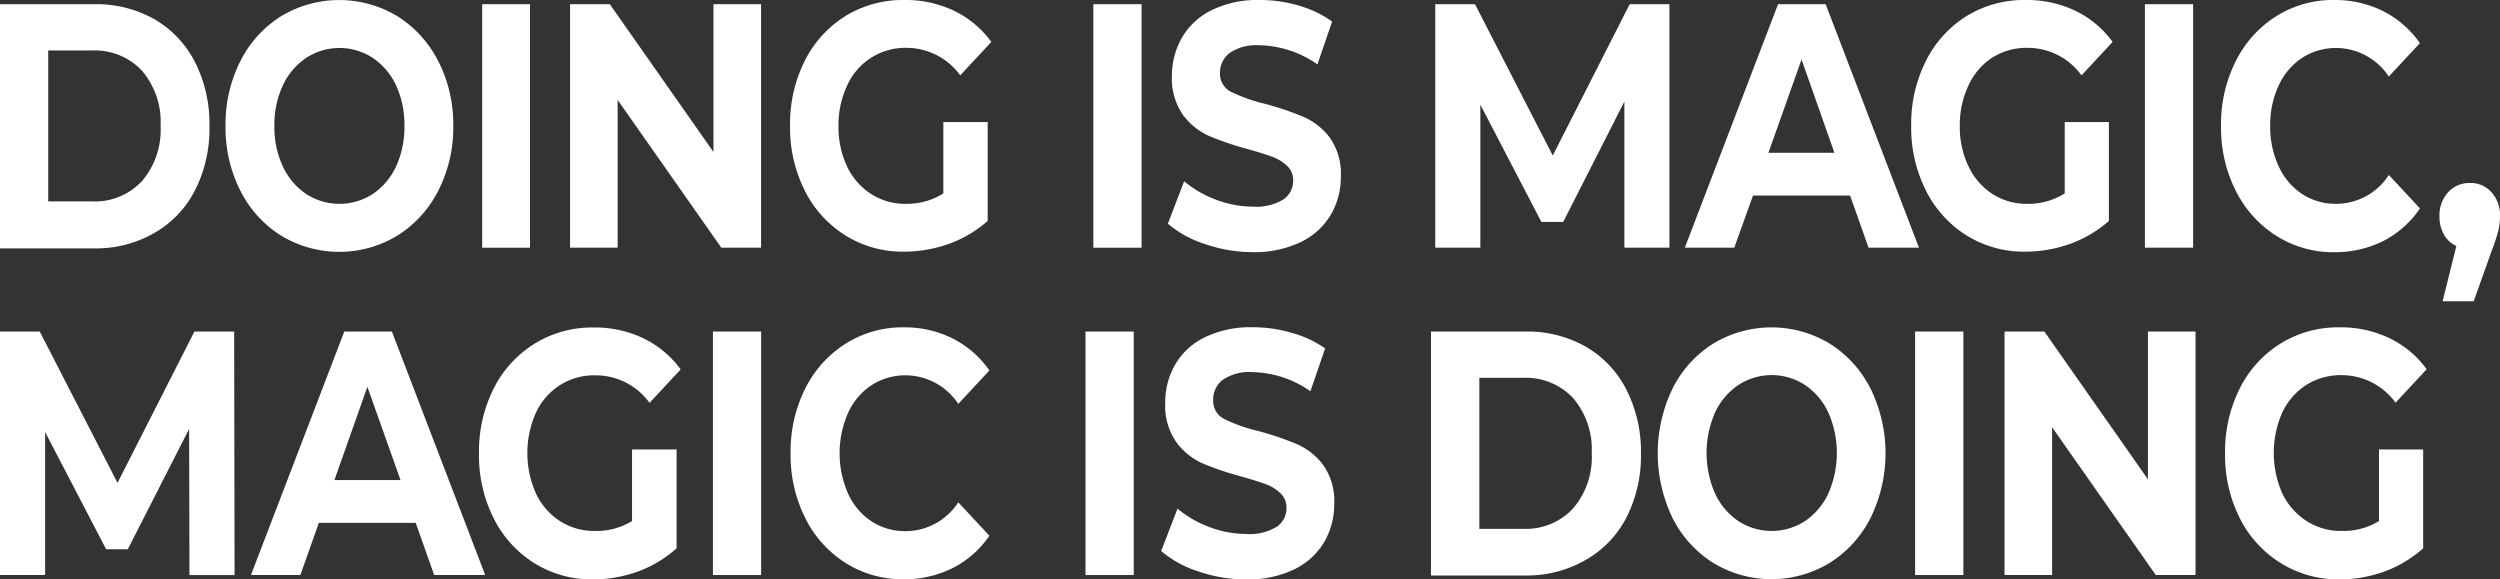 <svg xmlns="http://www.w3.org/2000/svg" viewBox="0 0 321.46 74.48"><rect x="0" y="0" width="321.46" height="74.48" fill="#333333" stroke="none"/><defs><style>.cls-1{fill:#fff;}</style></defs><g id="Layer_2" data-name="Layer 2"><g id="&#xB808;&#xC774;&#xC5B4;_1" data-name="&#xB808;&#xC774;&#xC5B4; 1"><path class="cls-1" d="M19.87,2.48A13.37,13.37,0,0,1,25.08,8a17.43,17.43,0,0,1,1.85,8.23,17.4,17.4,0,0,1-1.85,8.23,13.25,13.25,0,0,1-5.21,5.48,15.08,15.08,0,0,1-7.71,2H0V.54H12.16A15.17,15.17,0,0,1,19.87,2.48Zm-1.61,20.8a10.11,10.11,0,0,0,2.39-7.09A10.14,10.14,0,0,0,18.26,9.1a8.3,8.3,0,0,0-6.42-2.61H6.2V25.9h5.64A8.27,8.27,0,0,0,18.26,23.28Z"></path><path class="cls-1" d="M36.12,30.28a14.45,14.45,0,0,1-5.23-5.79A17.92,17.92,0,0,1,29,16.19,17.91,17.91,0,0,1,30.89,7.9a14.48,14.48,0,0,1,5.23-5.8,14.48,14.48,0,0,1,15,0,14.6,14.6,0,0,1,5.25,5.8,17.67,17.67,0,0,1,1.91,8.29,17.69,17.69,0,0,1-1.91,8.3,14.57,14.57,0,0,1-5.25,5.79,14.42,14.42,0,0,1-15,0Zm11.82-5.34a8.71,8.71,0,0,0,3-3.56A12,12,0,0,0,52,16.19,12,12,0,0,0,50.94,11a8.68,8.68,0,0,0-3-3.55,7.83,7.83,0,0,0-8.58,0,8.68,8.68,0,0,0-3,3.55,12,12,0,0,0-1.08,5.19,12,12,0,0,0,1.08,5.19,8.71,8.71,0,0,0,3,3.56,7.88,7.88,0,0,0,8.58,0Z"></path><path class="cls-1" d="M68.15.54V31.85H62V.54Z"></path><path class="cls-1" d="M97.86,31.85H92.75l-13.33-19v19H73.3V.54h5.11l13.33,19V.54h6.12Z"></path><path class="cls-1" d="M127,15.7V28.41a15.42,15.42,0,0,1-5,2.95,17.18,17.18,0,0,1-5.8,1,13.9,13.9,0,0,1-7.48-2.08,14.35,14.35,0,0,1-5.24-5.77,18,18,0,0,1-1.89-8.35,18,18,0,0,1,1.89-8.34,14.31,14.31,0,0,1,5.25-5.77A14.14,14.14,0,0,1,116.27,0a14.43,14.43,0,0,1,6.41,1.39,12.78,12.78,0,0,1,4.79,4l-4,4.3a8.55,8.55,0,0,0-6.92-3.54A8.18,8.18,0,0,0,108.93,11a11.82,11.82,0,0,0-1.11,5.23,11.71,11.71,0,0,0,1.11,5.19A8.51,8.51,0,0,0,112,24.94a8.09,8.09,0,0,0,4.51,1.27,8.78,8.78,0,0,0,4.79-1.34V15.7Z"></path><path class="cls-1" d="M146.79.54V31.85h-6.2V.54Z"></path><path class="cls-1" d="M154.94,31.38a13.69,13.69,0,0,1-4.77-2.62l2.09-5.45a14,14,0,0,0,4.11,2.37,13.48,13.48,0,0,0,4.71.89,6.7,6.7,0,0,0,3.93-.92,2.87,2.87,0,0,0,1.27-2.43,2.49,2.49,0,0,0-.75-1.86,5.5,5.5,0,0,0-1.91-1.19c-.78-.29-1.84-.62-3.18-1a37.45,37.45,0,0,1-5-1.7,8.45,8.45,0,0,1-3.35-2.73,8.14,8.14,0,0,1-1.4-5A9.81,9.81,0,0,1,152,4.81a8.91,8.91,0,0,1,3.81-3.51A13.44,13.44,0,0,1,162,0a17.54,17.54,0,0,1,5,.72,14,14,0,0,1,4.29,2.05l-1.89,5.51a13.39,13.39,0,0,0-7.45-2.46,6.11,6.11,0,0,0-3.85,1,3.16,3.16,0,0,0-1.23,2.59,2.57,2.57,0,0,0,1.43,2.4,20.52,20.52,0,0,0,4.37,1.54,39.65,39.65,0,0,1,5,1.7A8.54,8.54,0,0,1,171,17.71a8,8,0,0,1,1.41,5,9.57,9.57,0,0,1-1.29,4.9,9,9,0,0,1-3.85,3.51,13.77,13.77,0,0,1-6.26,1.3A18.9,18.9,0,0,1,154.94,31.38Z"></path><path class="cls-1" d="M208.87,13.06,201,28.54H198.2l-7.85-15.08V31.85h-5.8V.54h5.11l10,19.46L209.55.54h5.11l0,31.31h-5.79Z"></path><path class="cls-1" d="M225.41,25.14,223,31.85h-6.36L228.63.54h6.12l12,31.31h-6.48l-2.38-6.71Zm6.24-17.49-4.26,12h8.49Z"></path><path class="cls-1" d="M271.17,15.7V28.41a15.52,15.52,0,0,1-5,2.95,17.18,17.18,0,0,1-5.8,1,13.94,13.94,0,0,1-7.49-2.08,14.33,14.33,0,0,1-5.23-5.77,17.92,17.92,0,0,1-1.9-8.35,17.91,17.91,0,0,1,1.9-8.34,14.31,14.31,0,0,1,5.25-5.77A14.1,14.1,0,0,1,260.46,0a14.41,14.41,0,0,1,6.4,1.39,12.7,12.7,0,0,1,4.79,4l-4,4.3a8.56,8.56,0,0,0-6.93-3.54,8.28,8.28,0,0,0-4.55,1.26A8.45,8.45,0,0,0,253.11,11,11.82,11.82,0,0,0,252,16.19a11.71,11.71,0,0,0,1.11,5.19,8.66,8.66,0,0,0,3.08,3.56,8.14,8.14,0,0,0,4.51,1.27,8.76,8.76,0,0,0,4.79-1.34V15.7Z"></path><path class="cls-1" d="M282,.54V31.85h-6.2V.54Z"></path><path class="cls-1" d="M292.68,30.31a14.46,14.46,0,0,1-5.19-5.77,17.92,17.92,0,0,1-1.9-8.35,17.91,17.91,0,0,1,1.9-8.34,14.36,14.36,0,0,1,5.21-5.77A13.67,13.67,0,0,1,300.13,0a13.86,13.86,0,0,1,6.3,1.43,12.81,12.81,0,0,1,4.73,4.12l-4,4.29a8.15,8.15,0,0,0-6.72-3.67A8,8,0,0,0,296,7.45,8.47,8.47,0,0,0,293,11a12,12,0,0,0-1.09,5.19A12,12,0,0,0,293,21.38a8.5,8.5,0,0,0,3,3.56,7.94,7.94,0,0,0,4.45,1.27,8.09,8.09,0,0,0,6.72-3.71l4,4.3A12.74,12.74,0,0,1,306.43,31a13.94,13.94,0,0,1-6.34,1.43A13.66,13.66,0,0,1,292.68,30.31Z"></path><path class="cls-1" d="M320.37,24.72a4.38,4.38,0,0,1,1.09,3.1,8.32,8.32,0,0,1-.2,1.79,22.49,22.49,0,0,1-.89,2.69l-2.29,6.44h-4l1.77-7.11a3.45,3.45,0,0,1-1.59-1.46,4.58,4.58,0,0,1-.58-2.35,4.35,4.35,0,0,1,1.11-3.1,3.67,3.67,0,0,1,2.8-1.19A3.59,3.59,0,0,1,320.37,24.72Z"></path><path class="cls-1" d="M24.32,55.15,16.43,70.63H13.65L5.8,55.55V73.94H0V42.63H5.11l10,19.46L25,42.63h5.11l.05,31.31h-5.8Z"></path><path class="cls-1" d="M41,67.23l-2.38,6.71H32.27l12-31.31h6.12l12,31.31H55.83l-2.38-6.71Zm6.24-17.49L43,61.73h8.5Z"></path><path class="cls-1" d="M87,57.79V70.5a15.47,15.47,0,0,1-5,3,17.12,17.12,0,0,1-5.79,1,13.91,13.91,0,0,1-7.49-2.08,14.35,14.35,0,0,1-5.24-5.77,18,18,0,0,1-1.89-8.35,18,18,0,0,1,1.89-8.34,14.33,14.33,0,0,1,5.26-5.77,14.1,14.1,0,0,1,7.59-2.08,14.41,14.41,0,0,1,6.4,1.39,12.78,12.78,0,0,1,4.79,4l-4,4.3a8.54,8.54,0,0,0-6.92-3.54A8.25,8.25,0,0,0,72,49.52a8.38,8.38,0,0,0-3.08,3.53,12.78,12.78,0,0,0,0,10.42A8.58,8.58,0,0,0,72,67a8.11,8.11,0,0,0,4.51,1.27A8.76,8.76,0,0,0,81.27,67V57.79Z"></path><path class="cls-1" d="M97.87,42.63V73.94h-6.2V42.63Z"></path><path class="cls-1" d="M108.75,72.4a14.41,14.41,0,0,1-5.2-5.77,18,18,0,0,1-1.89-8.35,18,18,0,0,1,1.89-8.34,14.38,14.38,0,0,1,5.22-5.77,13.66,13.66,0,0,1,7.42-2.08,13.83,13.83,0,0,1,6.3,1.43,12.73,12.73,0,0,1,4.73,4.12l-4,4.29a8.17,8.17,0,0,0-6.72-3.67,8,8,0,0,0-4.45,1.28,8.4,8.4,0,0,0-3,3.55,12.9,12.9,0,0,0,0,10.38,8.43,8.43,0,0,0,3,3.56,7.94,7.94,0,0,0,4.45,1.27,8.12,8.12,0,0,0,6.72-3.71l4,4.3a12.66,12.66,0,0,1-4.73,4.16,13.91,13.91,0,0,1-6.34,1.43A13.65,13.65,0,0,1,108.75,72.4Z"></path><path class="cls-1" d="M145.78,42.63V73.94h-6.2V42.63Z"></path><path class="cls-1" d="M154.08,73.47a13.69,13.69,0,0,1-4.77-2.62l2.1-5.45a13.83,13.83,0,0,0,4.1,2.37,13.48,13.48,0,0,0,4.71.89,6.68,6.68,0,0,0,3.93-.92,2.85,2.85,0,0,0,1.27-2.43,2.49,2.49,0,0,0-.75-1.86,5.41,5.41,0,0,0-1.91-1.19c-.78-.29-1.84-.62-3.18-1a38,38,0,0,1-5-1.7,8.43,8.43,0,0,1-3.34-2.73,8.14,8.14,0,0,1-1.41-5,9.72,9.72,0,0,1,1.27-4.94,8.83,8.83,0,0,1,3.8-3.51,13.44,13.44,0,0,1,6.2-1.3,17.54,17.54,0,0,1,5,.72,13.76,13.76,0,0,1,4.29,2l-1.89,5.51a13.36,13.36,0,0,0-7.45-2.46,6.07,6.07,0,0,0-3.84,1A3.16,3.16,0,0,0,156,51.48a2.55,2.55,0,0,0,1.43,2.4,20.19,20.19,0,0,0,4.36,1.54,39.65,39.65,0,0,1,5,1.7,8.54,8.54,0,0,1,3.36,2.68,8,8,0,0,1,1.41,5,9.57,9.57,0,0,1-1.29,4.9,9.09,9.09,0,0,1-3.85,3.51,13.77,13.77,0,0,1-6.26,1.3A18.9,18.9,0,0,1,154.08,73.47Z"></path><path class="cls-1" d="M203.89,44.57a13.37,13.37,0,0,1,5.21,5.48A17.55,17.55,0,0,1,211,58.28a17.52,17.52,0,0,1-1.85,8.23A13.25,13.25,0,0,1,203.89,72a15.1,15.1,0,0,1-7.71,2H184V42.63h12.16A15.2,15.2,0,0,1,203.89,44.57Zm-1.61,20.8a10.11,10.11,0,0,0,2.39-7.09,10.14,10.14,0,0,0-2.39-7.09,8.31,8.31,0,0,0-6.43-2.61h-5.63V68h5.63A8.28,8.28,0,0,0,202.28,65.37Z"></path><path class="cls-1" d="M220.28,72.37a14.45,14.45,0,0,1-5.23-5.79,19.15,19.15,0,0,1,0-16.59,14.42,14.42,0,0,1,5.23-5.8,14.48,14.48,0,0,1,15,0,14.53,14.53,0,0,1,5.25,5.8,18.88,18.88,0,0,1,0,16.59,14.57,14.57,0,0,1-5.25,5.79,14.42,14.42,0,0,1-15,0ZM232.1,67a8.71,8.71,0,0,0,3-3.56,12.9,12.9,0,0,0,0-10.38,8.68,8.68,0,0,0-3-3.55,7.83,7.83,0,0,0-8.58,0,8.68,8.68,0,0,0-3,3.55,13,13,0,0,0,0,10.38,8.71,8.71,0,0,0,3,3.56,7.88,7.88,0,0,0,8.58,0Z"></path><path class="cls-1" d="M252.46,42.63V73.94h-6.21V42.63Z"></path><path class="cls-1" d="M282.31,73.94H277.2l-13.33-19v19h-6.12V42.63h5.12l13.32,19v-19h6.12Z"></path><path class="cls-1" d="M311.58,57.79V70.5a15.52,15.52,0,0,1-5,3,17.18,17.18,0,0,1-5.8,1,14,14,0,0,1-7.49-2.08A14.33,14.33,0,0,1,288,66.63a18,18,0,0,1-1.89-8.35A18,18,0,0,1,288,49.94a14.31,14.31,0,0,1,5.25-5.77,14.1,14.1,0,0,1,7.59-2.08,14.38,14.38,0,0,1,6.4,1.39,12.7,12.7,0,0,1,4.79,4l-4,4.3a8.56,8.56,0,0,0-6.93-3.54,8.28,8.28,0,0,0-4.55,1.26,8.45,8.45,0,0,0-3.08,3.53,12.89,12.89,0,0,0,0,10.42A8.66,8.66,0,0,0,296.6,67a8.14,8.14,0,0,0,4.51,1.27A8.76,8.76,0,0,0,305.9,67V57.79Z"></path></g></g></svg>